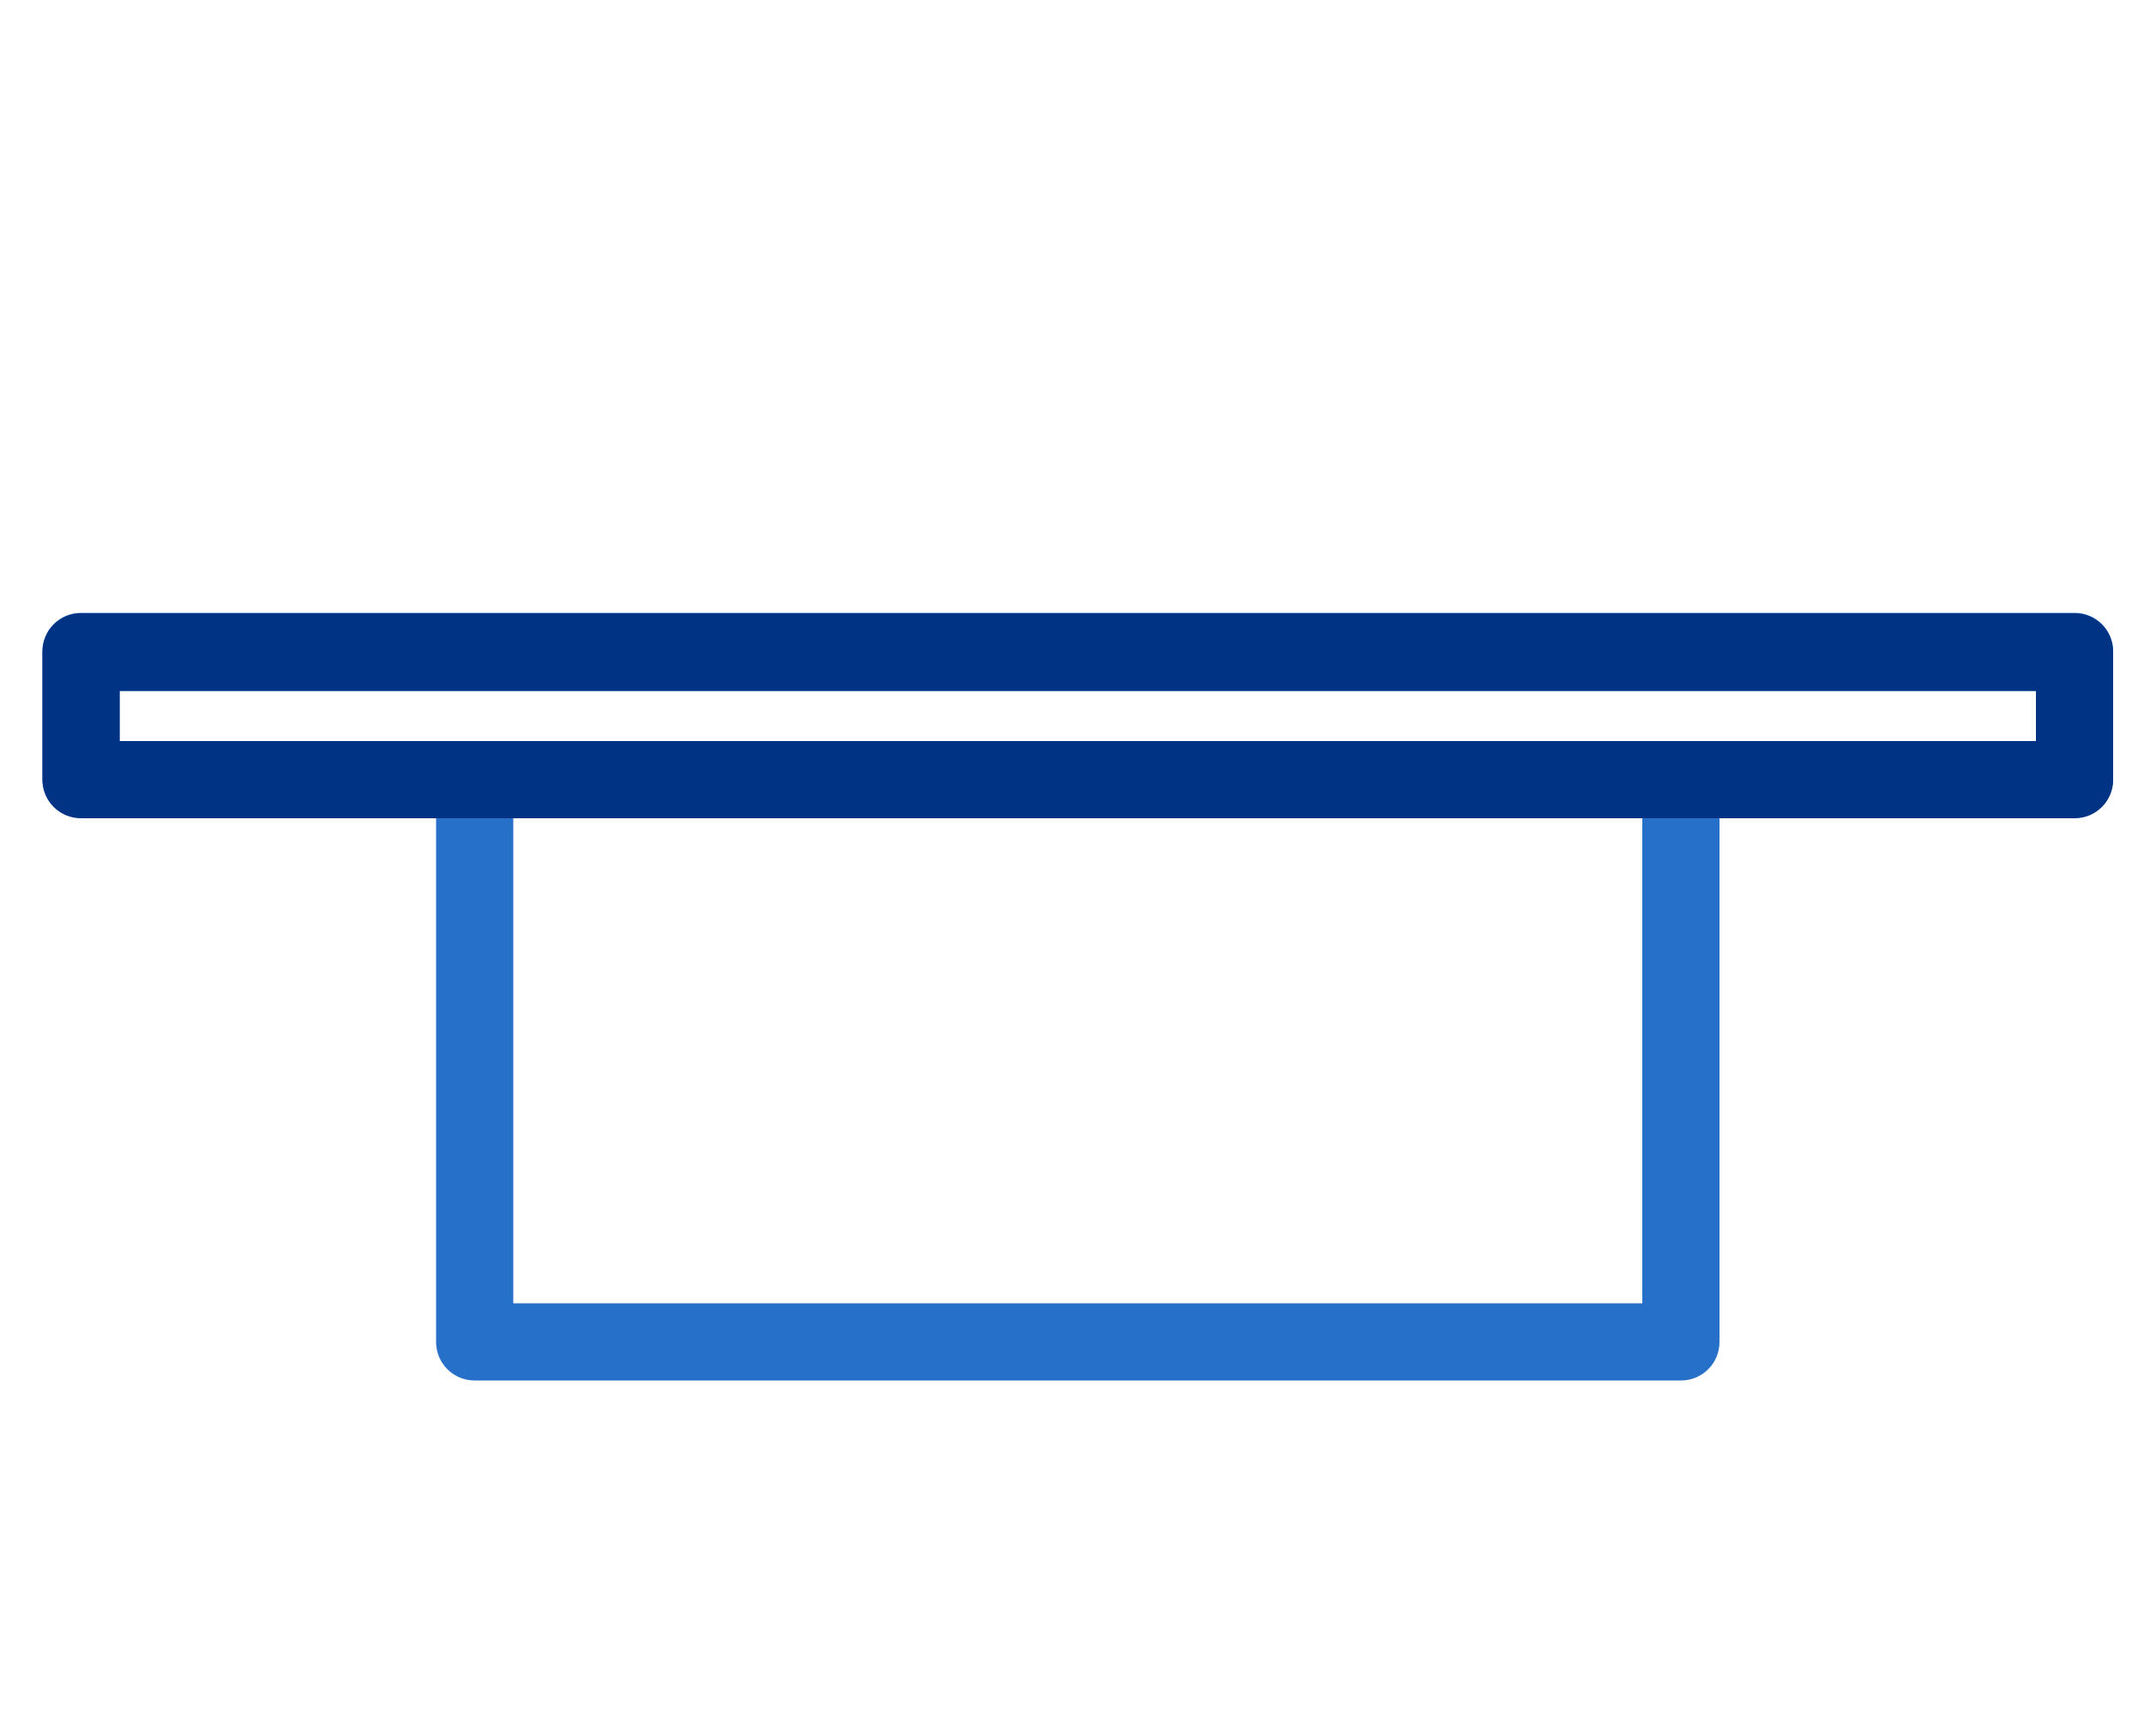 <?xml version="1.0" encoding="UTF-8"?><svg id="Layer_1" xmlns="http://www.w3.org/2000/svg" viewBox="0 0 50 40.49"><defs><style>.cls-1{fill:#2670ca;}.cls-1,.cls-2{stroke-width:0px;}.cls-2{fill:#003383;}</style></defs><path class="cls-1" d="m39.2,32.19H11.07c-.5,0-.9-.4-.9-.9v-12.22H1.89c-.5,0-.9-.4-.9-.9v-2.98c0-.5.4-.9.9-.9h46.49c.5,0,.9.4.9.9v2.98c0,.5-.4.9-.9.9h-8.28v12.22c0,.5-.4.9-.9.9Zm-27.23-1.8h26.33v-11.31H11.97v11.31ZM2.79,17.28h44.69v-1.17H2.79v1.17Z"/><path class="cls-2" d="m10.17,19.08H1.89c-.5,0-.9-.4-.9-.9v-2.98c0-.5.4-.9.9-.9h46.49c.5,0,.9.4.9.9v2.98c0,.5-.4.9-.9.9H10.17Zm-7.38-1.8h44.69v-1.17H2.79v1.17Z"/></svg>